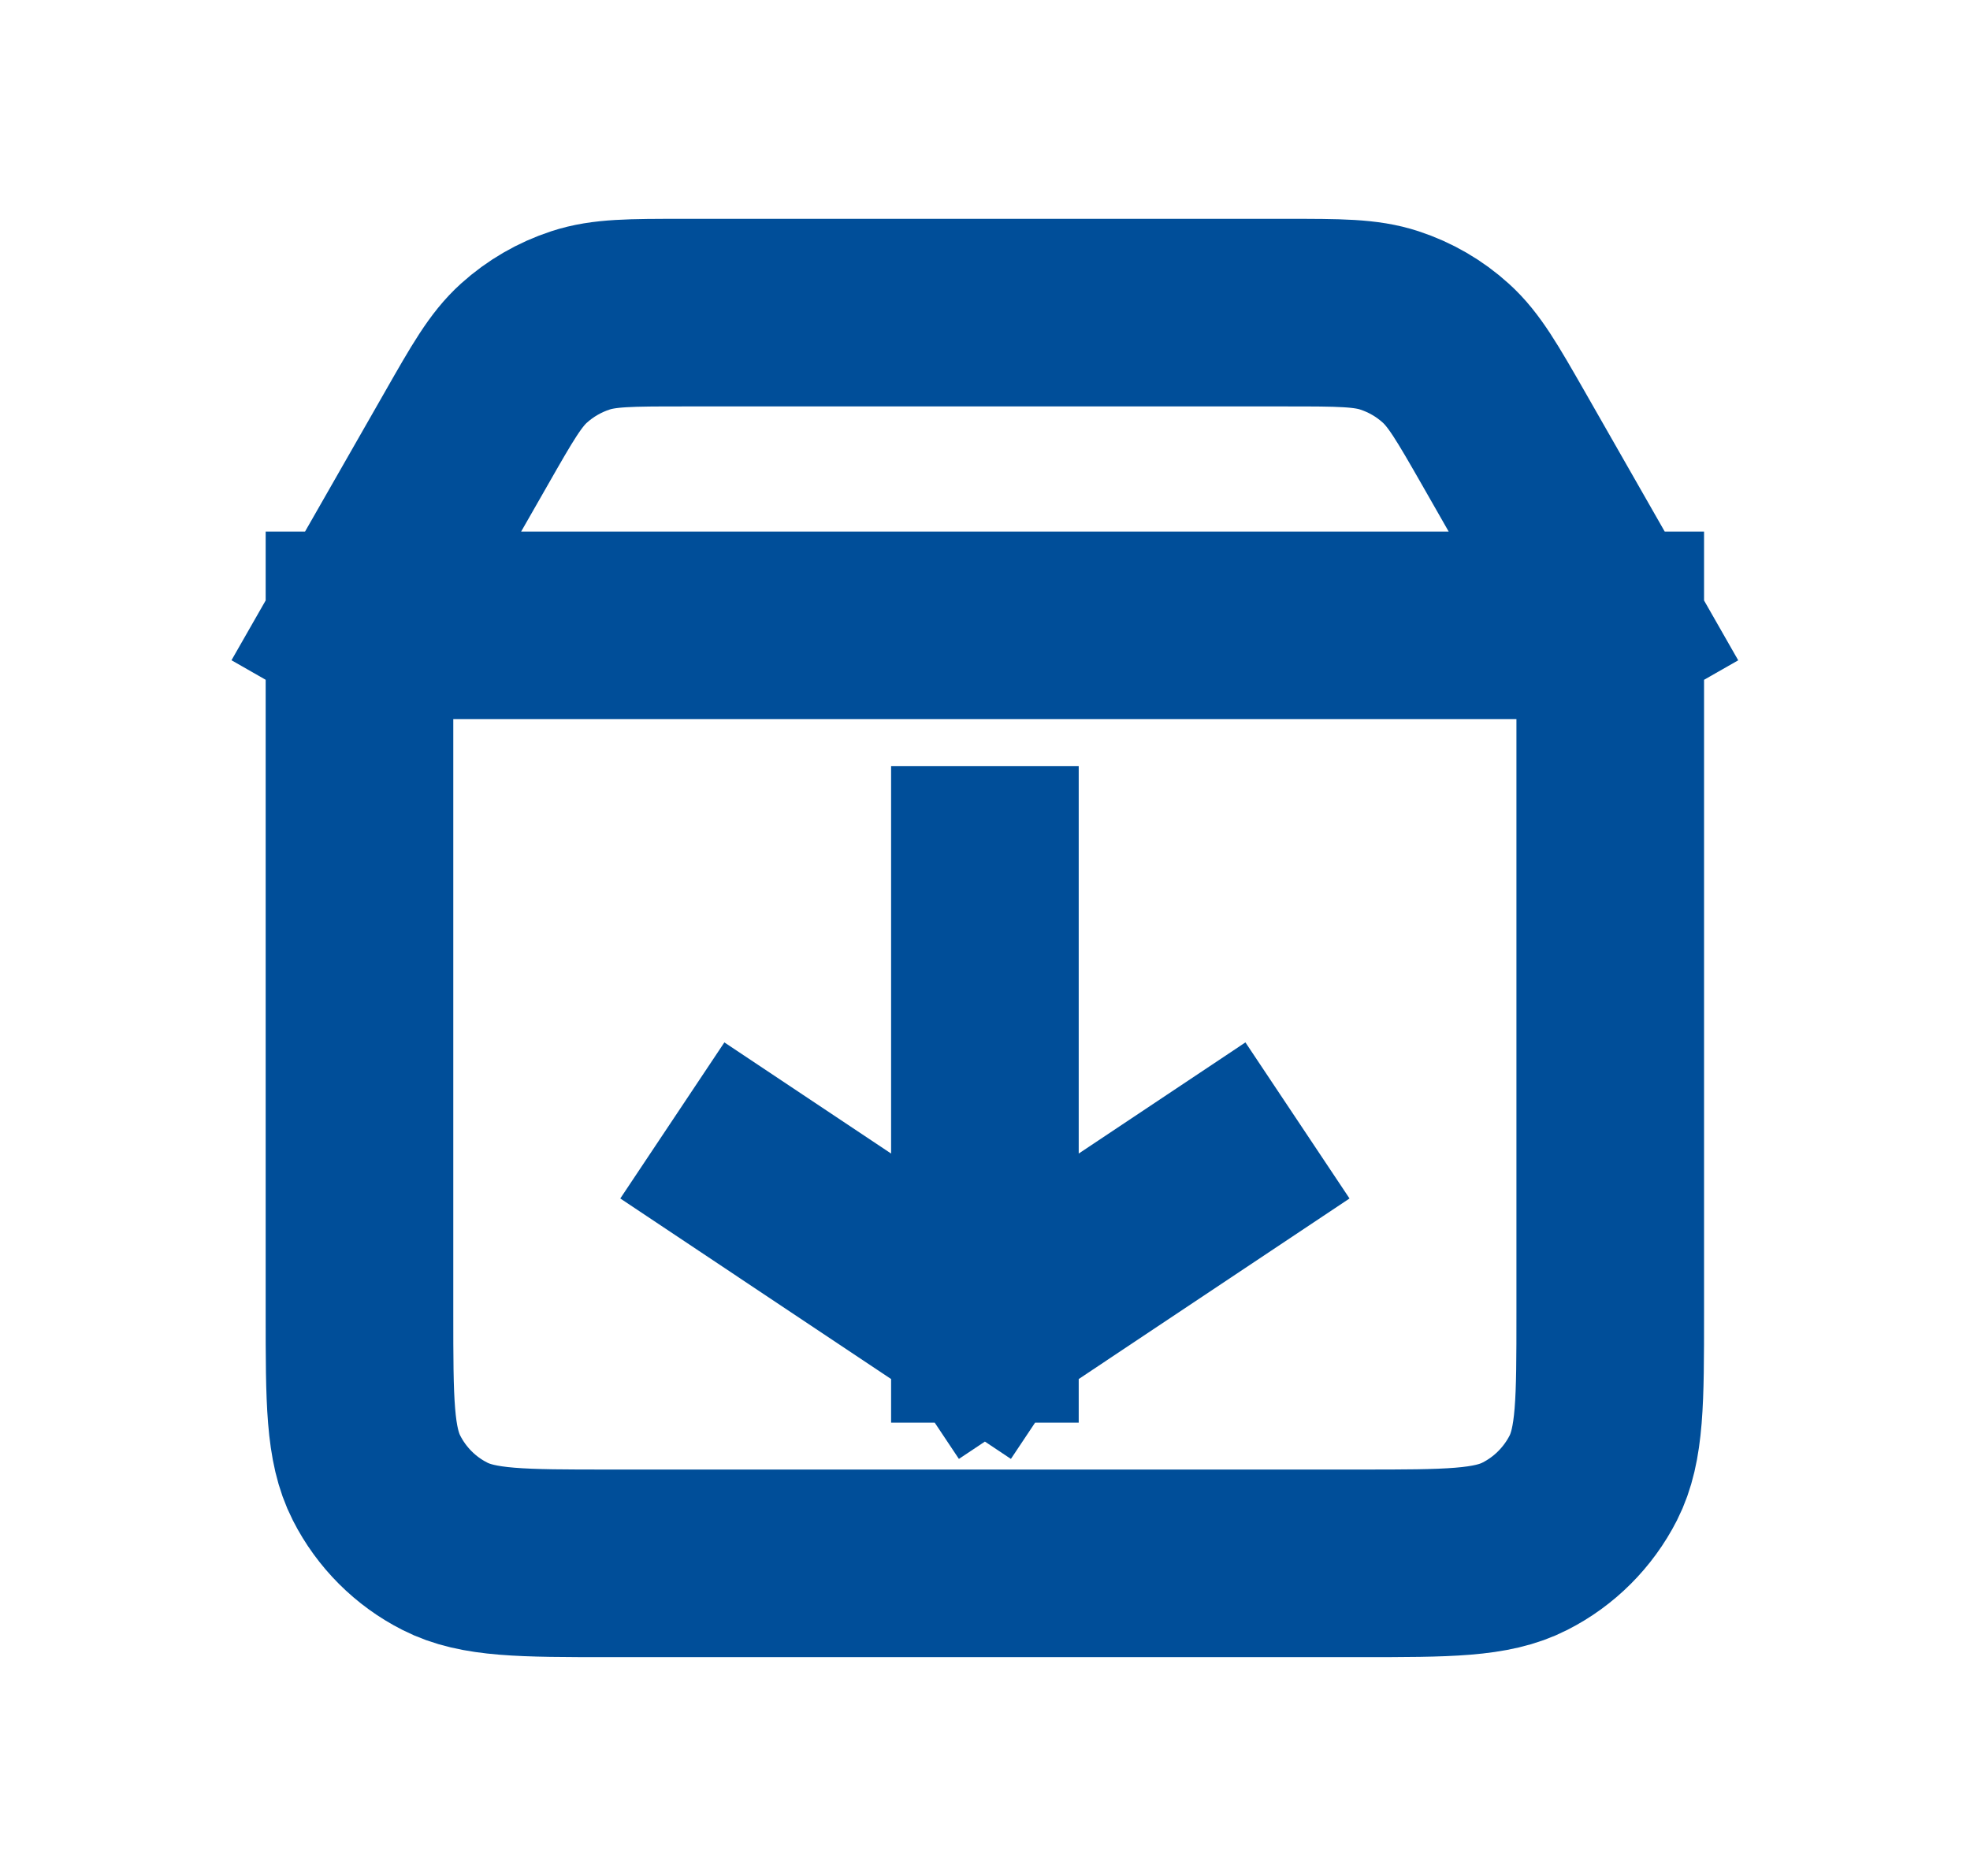 <svg width="21" height="20" viewBox="0 0 21 20" fill="none" xmlns="http://www.w3.org/2000/svg">
<g id="20x20">
<path id="Vector" d="M3.832 6.667V14C3.832 14.934 3.832 15.4 4.014 15.757C4.173 16.07 4.428 16.326 4.742 16.485C5.098 16.667 5.565 16.667 6.496 16.667H14.501C15.433 16.667 15.899 16.667 16.255 16.485C16.569 16.326 16.824 16.07 16.984 15.757C17.165 15.4 17.165 14.934 17.165 14.003V6.667M3.832 6.667H17.165M3.832 6.667L4.97 4.676C5.249 4.187 5.388 3.943 5.585 3.765C5.759 3.608 5.964 3.489 6.187 3.416C6.439 3.333 6.721 3.333 7.284 3.333H13.713C14.277 3.333 14.559 3.333 14.811 3.416C15.034 3.489 15.239 3.608 15.412 3.765C15.609 3.943 15.749 4.188 16.029 4.677L17.165 6.667M10.499 9.167V14.167M10.499 14.167L12.999 12.5M10.499 14.167L7.999 12.5" stroke="#004E99" stroke-width="2" stroke-linecap="square" stroke-linejoin="round"/>
</g>
</svg>
